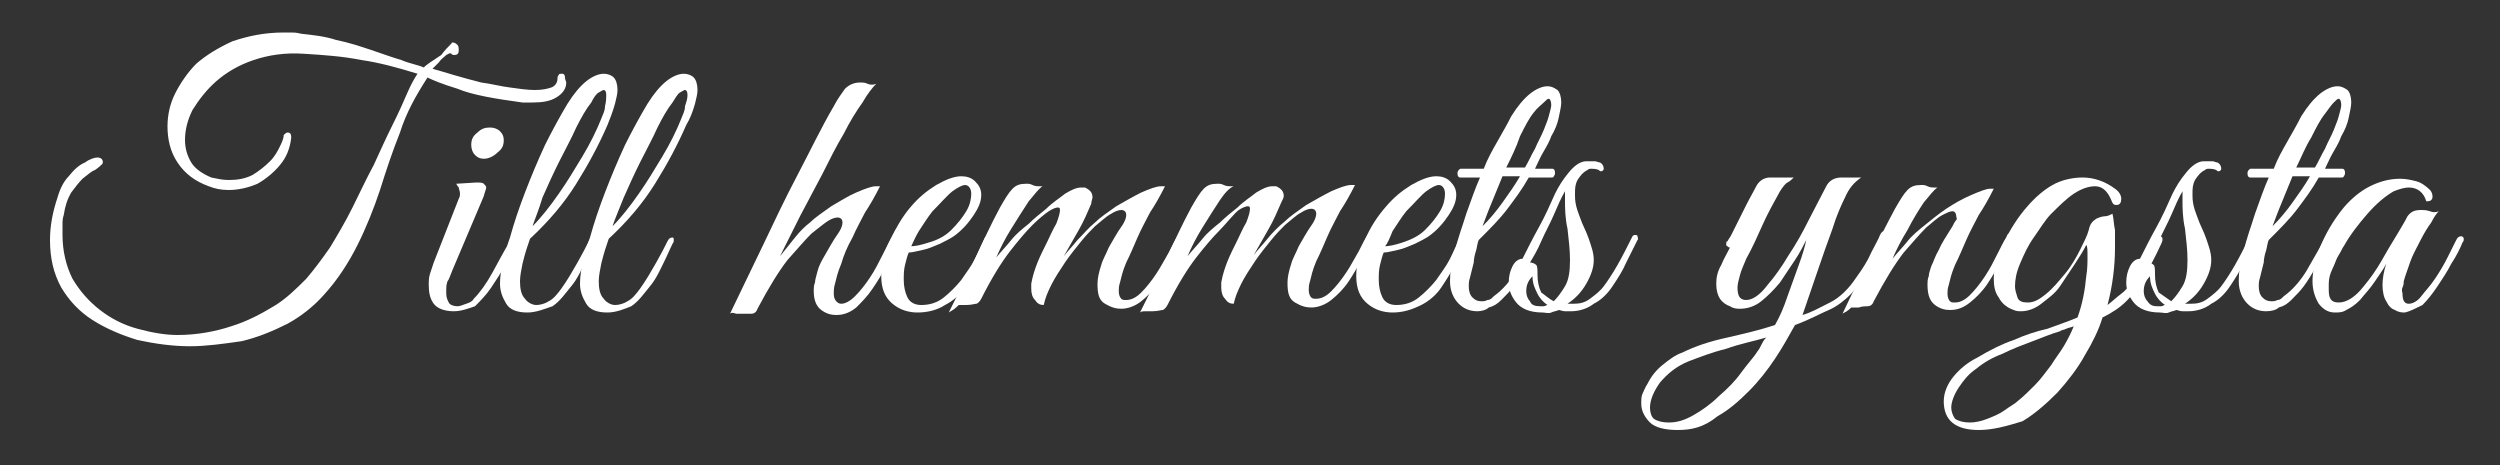 <?xml version="1.0" encoding="utf-8"?>
<svg xmlns="http://www.w3.org/2000/svg" xmlns:xlink="http://www.w3.org/1999/xlink" version="1.1" id="Lager_1" x="0px" y="0px" viewBox="0 0 200 37.2" style="enable-background:new 0 0 200 37.2;">
<rect x="0" y="0" width="200" height="37.2" fill="#333333" stroke="none"/>
<style type="text/css">
	.st0{fill:#FFFFFF;}
</style>
<g>
	<path class="st0" d="M15.2,27.7c-1.4,0-2.8-0.2-4.2-0.5c-1.3-0.4-2.5-0.9-3.6-1.6C6.3,24.9,5.5,24,4.9,23c-0.6-1.1-0.9-2.3-0.9-3.8&#xA;		c0-1.1,0.2-2.2,0.6-3.4c0.2-0.7,0.5-1.3,0.9-1.7c0.4-0.5,0.8-0.9,1.3-1.1c0.4-0.3,0.8-0.4,1-0.4c0.3,0,0.5,0.2,0.4,0.5&#xA;		c-0.1,0.1-0.3,0.3-0.6,0.5C7.3,13.7,7,14,6.6,14.3C6.3,14.6,6,15,5.7,15.4c-0.3,0.5-0.5,1.1-0.6,1.8C5,17.5,5,17.7,5,18&#xA;		c0,0.3,0,0.5,0,0.8c0,1.3,0.3,2.5,0.8,3.5c0.6,1,1.3,1.8,2.2,2.5c0.9,0.7,1.9,1.2,3,1.5c1.1,0.3,2.2,0.5,3.2,0.5&#xA;		c1.6,0,3.1-0.3,4.3-0.7c1.3-0.4,2.4-1,3.4-1.6s1.8-1.4,2.6-2.2c0.6-0.7,1.2-1.5,1.9-2.5c0.6-1,1.2-2,1.8-3.2s1.1-2.3,1.7-3.4&#xA;		c0.5-1.1,1-2.2,1.5-3.2c0.5-1,0.9-1.9,1.2-2.6c0.3-0.7,0.6-1.2,0.8-1.5c-1.6-0.5-3.1-0.9-4.5-1.1c-1.5-0.3-3-0.4-4.6-0.5&#xA;		c-1.5-0.1-2.8,0.1-4,0.5c-1.2,0.4-2.2,1-3,1.7c-0.8,0.7-1.4,1.5-1.9,2.3c-0.4,0.8-0.6,1.6-0.6,2.4c0,0.7,0.2,1.3,0.5,1.8&#xA;		c0.3,0.5,0.9,0.9,1.6,1.2c0.5,0.1,0.9,0.2,1.4,0.2c0.7,0,1.3-0.1,1.9-0.4c0.5-0.3,1-0.7,1.4-1.1c0.4-0.4,0.6-0.8,0.8-1.2&#xA;		c0.2-0.4,0.3-0.7,0.3-0.9v0c0.1-0.1,0.2-0.2,0.3-0.2c0.2,0,0.3,0.1,0.3,0.4c-0.1,0.9-0.4,1.6-0.9,2.2c-0.5,0.6-1.1,1.1-1.8,1.5&#xA;		c-0.7,0.3-1.5,0.5-2.3,0.5c-0.6,0-1.1-0.1-1.6-0.3c-1.1-0.4-1.9-1-2.5-1.9c-0.6-0.9-0.8-1.9-0.8-2.9c0-0.9,0.2-1.8,0.6-2.6&#xA;		s1-1.7,1.7-2.4c0.8-0.7,1.8-1.3,2.9-1.8c1.2-0.4,2.5-0.7,4.1-0.7c0.3,0,0.5,0,0.6,0c0.2,0,0.4,0,0.8,0.1c0.9,0.1,1.9,0.2,2.8,0.5&#xA;		c1,0.2,1.9,0.5,2.8,0.8c0.9,0.3,1.7,0.6,2.4,0.8c0.7,0.3,1.4,0.4,1.8,0.6c0.1-0.1,0.2-0.2,0.5-0.4c0.3-0.2,0.6-0.4,0.9-0.6&#xA;		C35.6,4,35.8,3.8,36,3.6c0.2-0.2,0.2-0.2,0-0.2h0c0.1,0,0.1,0,0.2,0c0.2,0,0.3,0.1,0.4,0.2c0.1,0.1,0.1,0.3,0.1,0.4&#xA;		c0,0.3-0.1,0.4-0.4,0.4c0,0-0.1,0-0.2-0.1c-0.1-0.1-0.2,0-0.4,0.1c-0.2,0.2-0.4,0.3-0.6,0.6c-0.2,0.2-0.4,0.4-0.5,0.5&#xA;		c0.4,0.1,1,0.3,1.7,0.5c0.7,0.2,1.4,0.4,2.2,0.6C39.3,6.7,40,6.9,40.8,7c0.7,0.1,1.4,0.2,2,0.2c0.6,0,1-0.1,1.3-0.2&#xA;		c0.3-0.1,0.5-0.4,0.5-0.7c0-0.1,0-0.2,0.1-0.3c0-0.1,0.1-0.1,0.3-0.1c0.1,0,0.2,0.1,0.2,0.3c0,0.2,0.1,0.3,0.1,0.4&#xA;		c0,0.5-0.3,0.9-0.8,1.2c-0.5,0.3-1.1,0.4-1.9,0.4c-0.1,0-0.2,0-0.4,0c-0.1,0-0.3,0-0.4,0c-2.2-0.3-4-0.6-5.2-1.1&#xA;		c-1.3-0.4-2-0.7-2.4-0.9C33.3,7.6,32.5,9,32,10.6c-0.6,1.5-1.1,3-1.6,4.6c-0.5,1.5-1.1,3-1.8,4.4c-0.7,1.4-1.6,2.8-2.7,4&#xA;		c-0.8,0.9-1.8,1.7-2.9,2.3c-1.2,0.6-2.4,1.1-3.7,1.4C17.9,27.5,16.5,27.7,15.2,27.7z"/>
	<path class="st0" d="M36.3,24.9c-0.7,0-1.3-0.2-1.6-0.6c-0.3-0.4-0.4-0.9-0.4-1.5c0-0.3,0-0.6,0.1-0.9c0.1-0.3,0.2-0.6,0.3-0.9&#xA;		l2-5.1c0.1-0.2,0.1-0.3,0.1-0.4c0-0.2-0.1-0.4-0.1-0.5c-0.1-0.1-0.2-0.3-0.2-0.3l1.6-0.1c0.3,0,0.5,0,0.6,0.1&#xA;		c0.1,0.1,0.2,0.2,0.2,0.3c0,0.1-0.1,0.3-0.2,0.7l-2.5,5.9c-0.2,0.5-0.3,0.8-0.4,0.9c-0.1,0.3-0.1,0.5-0.1,0.6c0,0.1,0,0.1,0,0.2&#xA;		s0,0.1,0,0.2c0,0.3,0.1,0.5,0.2,0.7c0.1,0.2,0.4,0.3,0.7,0.3c0.2,0,0.4-0.1,0.7-0.2c0.3-0.1,0.5-0.2,0.6-0.4c0.5-0.5,1-1.2,1.5-2.1&#xA;		c0.5-0.9,0.9-1.7,1.4-2.5c0.1-0.2,0.2-0.3,0.3-0.3c0.1,0,0.2,0.1,0.2,0.2c0,0.1,0,0.2-0.1,0.4c-0.2,0.4-0.4,0.9-0.8,1.6&#xA;		c-0.3,0.6-0.7,1.2-1.1,1.8c-0.4,0.6-0.9,1.1-1.3,1.5C37.4,24.7,36.9,24.9,36.3,24.9z M38.7,12.7c-0.3,0-0.5-0.1-0.7-0.3&#xA;		c-0.2-0.2-0.3-0.5-0.3-0.8c0-0.4,0.1-0.7,0.5-1c0.3-0.3,0.6-0.4,1-0.4c0.3,0,0.6,0.1,0.8,0.3c0.2,0.2,0.3,0.4,0.3,0.7&#xA;		c0,0.4-0.1,0.7-0.5,1C39.5,12.5,39.1,12.7,38.7,12.7z"/>
	<path class="st0" d="M42.2,25c-0.8,0-1.4-0.2-1.7-0.7c-0.3-0.5-0.5-1-0.5-1.6c0-0.6,0.1-1.3,0.3-2s0.3-1.2,0.5-1.7&#xA;		c0.3-1.1,0.7-2.3,1.2-3.6c0.5-1.3,1-2.5,1.6-3.8c0.6-1.2,1.2-2.3,1.8-3.3c0.5-0.8,1-1.4,1.5-1.8c0.5-0.4,1-0.6,1.4-0.6&#xA;		c0.3,0,0.6,0.1,0.8,0.3c0.2,0.2,0.3,0.6,0.3,1c0,0.3-0.1,0.7-0.2,1.1C49,9,48.8,9.5,48.6,10c-0.7,1.6-1.5,3.1-2.5,4.7&#xA;		c-1,1.6-2.2,3-3.7,4.4c-0.1,0.3-0.2,0.6-0.3,0.9c-0.1,0.3-0.2,0.7-0.3,1.1c-0.1,0.5-0.2,1-0.2,1.4c0,0.6,0.1,1.1,0.4,1.4&#xA;		c0.2,0.3,0.6,0.5,0.9,0.5c0.3,0,0.7-0.1,1-0.3c0.4-0.2,0.7-0.6,1-1c0.5-0.7,0.9-1.4,1.3-2.1c0.4-0.7,0.7-1.3,0.9-1.7&#xA;		c0.1-0.2,0.2-0.3,0.4-0.3c0.1,0,0.1,0.1,0.1,0.2c0,0.1,0,0.2-0.1,0.3c-0.2,0.4-0.4,0.9-0.7,1.5c-0.3,0.6-0.6,1.3-1.1,1.9&#xA;		s-0.9,1.2-1.5,1.6C43.6,24.7,42.9,25,42.2,25z M42.6,18.1c0.7-0.7,1.4-1.6,2.1-2.6c0.7-1,1.3-2,1.9-3c0.6-1,1.1-2,1.5-3&#xA;		c0.1-0.3,0.3-0.6,0.3-1c0.1-0.4,0.1-0.7,0.1-0.9c0-0.3-0.1-0.4-0.2-0.4c-0.1,0-0.2,0.1-0.4,0.2s-0.4,0.4-0.6,0.8&#xA;		c-0.4,0.5-0.8,1.2-1.2,2c-0.4,0.9-0.9,1.8-1.4,2.8c-0.5,1-0.9,1.9-1.3,2.8C43.1,16.8,42.8,17.5,42.6,18.1z"/>
	<path class="st0" d="M48.6,25c-0.8,0-1.4-0.2-1.7-0.7c-0.3-0.5-0.5-1-0.5-1.6c0-0.6,0.1-1.3,0.3-2s0.3-1.2,0.5-1.7&#xA;		c0.3-1.1,0.7-2.3,1.2-3.6c0.5-1.3,1-2.5,1.6-3.8c0.6-1.2,1.2-2.3,1.8-3.3c0.5-0.8,1-1.4,1.5-1.8c0.5-0.4,1-0.6,1.4-0.6&#xA;		c0.3,0,0.6,0.1,0.8,0.3c0.2,0.2,0.3,0.6,0.3,1c0,0.3-0.1,0.7-0.2,1.1C55.4,9,55.2,9.5,54.9,10c-0.7,1.6-1.5,3.1-2.5,4.7&#xA;		c-1,1.6-2.2,3-3.7,4.4c-0.1,0.3-0.2,0.6-0.3,0.9c-0.1,0.3-0.2,0.7-0.3,1.1c-0.1,0.5-0.2,1-0.2,1.4c0,0.6,0.1,1.1,0.4,1.4&#xA;		c0.2,0.3,0.6,0.5,0.9,0.5c0.3,0,0.7-0.1,1-0.3c0.4-0.2,0.7-0.6,1-1c0.5-0.7,0.9-1.4,1.3-2.1c0.4-0.7,0.7-1.3,0.9-1.7&#xA;		c0.1-0.2,0.2-0.3,0.4-0.3c0.1,0,0.1,0.1,0.1,0.2c0,0.1,0,0.2-0.1,0.3c-0.2,0.4-0.4,0.9-0.7,1.5c-0.3,0.6-0.6,1.3-1.1,1.9&#xA;		s-0.9,1.2-1.5,1.6C50,24.7,49.3,25,48.6,25z M49,18.1c0.7-0.7,1.4-1.6,2.1-2.6c0.7-1,1.3-2,1.9-3c0.6-1,1.1-2,1.5-3&#xA;		c0.1-0.3,0.3-0.6,0.3-1C54.9,8.2,55,7.9,55,7.6c0-0.3-0.1-0.4-0.2-0.4c-0.1,0-0.2,0.1-0.4,0.2S54,7.9,53.8,8.2&#xA;		c-0.4,0.5-0.8,1.2-1.2,2c-0.4,0.9-0.9,1.8-1.4,2.8c-0.5,1-0.9,1.9-1.3,2.8C49.5,16.8,49.2,17.5,49,18.1z"/>
	<path class="st0" d="M58.4,25.1c0.8-1.7,1.7-3.5,2.6-5.4c0.9-1.9,1.8-3.8,2.8-5.7s1.9-3.8,2.9-5.5c0.3-0.6,0.7-1.1,0.9-1.4&#xA;		c0.3-0.3,0.7-0.5,1.2-0.5c0.2,0,0.4,0,0.6,0.1c0.2,0.1,0.5,0.1,0.7,0C69.8,7,69.4,7.5,69,8.2c-0.5,0.7-1,1.5-1.5,2.5&#xA;		c-0.6,1-1.1,2-1.7,3.2c-0.6,1.1-1.2,2.3-1.8,3.4c-0.6,1.2-1.1,2.2-1.6,3.2c0.4-0.5,0.8-1,1.2-1.5c0.4-0.5,0.8-0.9,1.2-1.2&#xA;		c0.4-0.4,1-0.8,1.7-1.3c0.7-0.4,1.3-0.8,2-1.1c0.7-0.3,1.2-0.5,1.6-0.5c0.1,0,0.2,0,0.3,0c-0.4,0.8-0.8,1.5-1.2,2.1&#xA;		c-0.3,0.6-0.7,1.3-1,2c-0.4,0.7-0.7,1.4-0.9,2.1c-0.3,0.7-0.4,1.2-0.5,1.6c-0.1,0.3-0.1,0.6-0.1,0.8c0,0.3,0.1,0.5,0.2,0.6&#xA;		c0.1,0.1,0.2,0.2,0.4,0.2c0.3,0,0.7-0.2,1.1-0.6c0.4-0.4,0.8-0.9,1.2-1.5c0.4-0.6,0.7-1.2,1-1.8c0.3-0.6,0.5-1,0.7-1.3&#xA;		c0.1-0.2,0.2-0.3,0.4-0.3s0.2,0.1,0.2,0.2c0,0.1,0,0.2-0.1,0.4c-0.3,0.5-0.6,1.1-0.9,1.8c-0.3,0.7-0.7,1.3-1.1,1.9&#xA;		c-0.4,0.6-0.9,1.1-1.3,1.5c-0.5,0.4-1,0.6-1.6,0.6c-0.4,0-0.8-0.1-1.2-0.4s-0.6-0.8-0.6-1.5c0-0.2,0-0.5,0.1-0.7&#xA;		c0-0.2,0.1-0.5,0.2-0.9c0.1-0.4,0.3-0.8,0.6-1.3c0.3-0.5,0.6-1.1,1.1-1.8c0.2-0.3,0.3-0.6,0.3-0.8c0-0.2-0.1-0.4-0.4-0.4&#xA;		c-0.2,0-0.5,0.1-0.8,0.3c-0.3,0.2-0.8,0.6-1.3,1c-0.5,0.5-1.1,1.2-1.9,2.1c-0.7,0.9-1.5,2.2-2.4,3.9c-0.1,0.3-0.3,0.4-0.5,0.4&#xA;		c-0.2,0-0.4,0-0.7,0c-0.2,0-0.4,0-0.5,0C58.6,25,58.5,25,58.4,25.1z"/>
	<path class="st0" d="M73.4,25c-0.7,0-1.4-0.2-2-0.7c-0.6-0.5-0.9-1.2-0.9-2.2c0-0.9,0.2-1.9,0.7-2.9s1-1.9,1.7-2.7&#xA;		c0.6-0.7,1.2-1.2,2-1.7c0.7-0.4,1.4-0.7,2-0.7c0.4,0,0.8,0.1,1.1,0.4c0.3,0.3,0.5,0.6,0.5,1.1c0,0.5-0.2,1-0.6,1.6&#xA;		s-0.9,1.2-1.6,1.7c-0.3,0.2-0.7,0.4-1.1,0.6c-0.5,0.2-0.9,0.4-1.4,0.5c-0.5,0.1-0.8,0.2-1.1,0.2c-0.1,0.2-0.2,0.6-0.3,1&#xA;		c-0.1,0.4-0.1,0.8-0.1,1.2c0,0.5,0.1,1,0.3,1.4c0.2,0.4,0.6,0.6,1.1,0.6c0.7,0,1.3-0.2,1.8-0.6s1-0.9,1.4-1.4&#xA;		c0.4-0.6,0.8-1.1,1.1-1.7c0.3-0.6,0.5-1.1,0.7-1.5c0.1-0.3,0.3-0.4,0.5-0.4c0.1,0,0.1,0,0.1,0.1c0,0.1,0,0.2-0.1,0.3&#xA;		c-0.3,0.6-0.6,1.2-0.9,1.9c-0.3,0.7-0.7,1.3-1.1,1.9c-0.4,0.6-1,1.1-1.6,1.4C75,24.8,74.2,25,73.4,25z M72.9,19.7&#xA;		c0.3,0,0.8-0.1,1.4-0.3c0.7-0.2,1.3-0.5,1.8-1c0.5-0.5,0.9-1,1.2-1.5c0.3-0.5,0.4-1,0.4-1.4c0-0.4-0.2-0.7-0.5-0.7&#xA;		c-0.2,0-0.6,0.2-1,0.5s-0.9,0.9-1.6,1.6c-0.4,0.5-0.7,1-1.1,1.6C73.2,19,73,19.5,72.9,19.7z"/>
	<path class="st0" d="M75.9,25c0.7-1.4,1.4-2.8,2.1-4.3s1.3-2.8,2-4.1c0.4-0.7,0.7-1.2,1-1.5c0.3-0.3,0.6-0.4,1.1-0.4&#xA;		c0.2,0,0.3,0,0.5,0.1c0.2,0.1,0.4,0.1,0.5,0.1c0.1,0,0.2,0,0.3,0c-0.3,0.2-0.6,0.6-1.1,1.2c-0.4,0.6-0.9,1.4-1.4,2.2&#xA;		c-0.5,0.8-0.9,1.6-1.2,2.3c0.4-0.5,0.8-0.9,1.2-1.4c0.4-0.5,0.9-0.9,1.4-1.3c0.4-0.4,0.9-0.8,1.4-1.2c0.5-0.5,1-0.8,1.5-1.2&#xA;		c0.5-0.3,0.9-0.5,1.3-0.5c0.1,0,0.2,0,0.3,0c0.4,0.2,0.6,0.4,0.6,0.8c0,0.1-0.1,0.3-0.1,0.5c-0.3,0.7-0.6,1.4-1,2.1&#xA;		c-0.4,0.7-0.8,1.4-1.2,2.1c0.3-0.4,0.7-0.8,1.1-1.3c0.5-0.5,0.9-1,1.4-1.4c0.4-0.4,1-0.8,1.7-1.3c0.7-0.4,1.4-0.8,2-1.1&#xA;		c0.7-0.3,1.2-0.5,1.6-0.5c0.1,0,0.2,0,0.3,0c-0.4,0.8-0.8,1.5-1.2,2.1c-0.3,0.6-0.7,1.3-1,2c-0.3,0.7-0.6,1.4-0.9,2&#xA;		c-0.3,0.7-0.4,1.2-0.5,1.6c-0.1,0.3-0.1,0.5-0.1,0.7c0,0.3,0.1,0.5,0.2,0.6s0.2,0.1,0.4,0.1c0.4,0,0.8-0.2,1.2-0.6s0.8-0.9,1.2-1.5&#xA;		s0.7-1.2,1-1.7c0.3-0.6,0.5-1,0.7-1.3c0.1-0.2,0.2-0.3,0.4-0.3s0.2,0.1,0.2,0.2c0,0.1,0,0.2-0.1,0.3c-0.2,0.5-0.5,1-0.9,1.6&#xA;		c-0.3,0.6-0.7,1.3-1.1,1.9c-0.4,0.6-0.9,1.1-1.4,1.5c-0.5,0.4-1.1,0.6-1.6,0.6c-0.4,0-0.8-0.1-1.3-0.4s-0.6-0.8-0.6-1.6&#xA;		c0-0.4,0.1-0.9,0.3-1.5c0.1-0.4,0.4-0.9,0.6-1.4c0.3-0.5,0.6-1.1,1.1-1.8c0.2-0.3,0.3-0.6,0.3-0.8c0-0.2-0.1-0.4-0.4-0.4&#xA;		c-0.2,0-0.5,0.1-0.8,0.3c-0.4,0.2-0.8,0.6-1.3,1c-0.3,0.3-0.7,0.7-1.1,1.2s-0.9,1.1-1.3,1.7c-0.4,0.6-0.8,1.2-1.1,1.8&#xA;		c-0.3,0.6-0.5,1.1-0.6,1.6c-0.3,0-0.5-0.1-0.7-0.4c-0.2-0.2-0.3-0.5-0.3-0.9c0-0.1,0-0.1,0-0.2c0-0.1,0-0.1,0-0.2&#xA;		c0.1-0.6,0.3-1.2,0.5-1.7c0.2-0.5,0.5-1.1,0.8-1.7c0.2-0.4,0.4-0.9,0.7-1.4c0.2-0.5,0.3-0.9,0.3-1.1c0-0.2-0.1-0.2-0.2-0.2&#xA;		c-0.1,0-0.4,0.1-0.7,0.3s-0.8,0.6-1.3,1.1c-0.5,0.5-1.1,1.2-1.8,2.1c-0.7,0.9-1.5,2.2-2.3,3.8c-0.1,0.2-0.3,0.4-0.4,0.4&#xA;		s-0.4,0.1-0.8,0.1c-0.2,0-0.4,0-0.6,0C76.2,24.9,76,24.9,75.9,25z"/>
	<path class="st0" d="M91.2,25c0.7-1.4,1.4-2.8,2.1-4.3s1.3-2.8,2-4.1c0.4-0.7,0.7-1.2,1-1.5c0.3-0.3,0.6-0.4,1.1-0.4&#xA;		c0.2,0,0.3,0,0.5,0.1c0.2,0.1,0.4,0.1,0.5,0.1c0.1,0,0.2,0,0.3,0C98.4,15,98,15.4,97.6,16c-0.4,0.6-0.9,1.4-1.4,2.2&#xA;		c-0.5,0.8-0.9,1.6-1.2,2.3c0.4-0.5,0.8-0.9,1.2-1.4c0.4-0.5,0.9-0.9,1.4-1.3c0.4-0.4,0.9-0.8,1.4-1.2c0.5-0.5,1-0.8,1.5-1.2&#xA;		c0.5-0.3,0.9-0.5,1.3-0.5c0.1,0,0.2,0,0.3,0c0.4,0.2,0.6,0.4,0.6,0.8c0,0.1-0.1,0.3-0.2,0.5c-0.3,0.7-0.6,1.4-1,2.1&#xA;		c-0.4,0.7-0.8,1.4-1.2,2.1c0.3-0.4,0.7-0.8,1.1-1.3s0.9-1,1.4-1.4c0.4-0.4,1-0.8,1.7-1.3c0.7-0.4,1.4-0.8,2-1.1&#xA;		c0.7-0.3,1.2-0.5,1.6-0.5c0.1,0,0.2,0,0.3,0c-0.4,0.8-0.8,1.5-1.2,2.1c-0.3,0.6-0.7,1.3-1,2c-0.3,0.7-0.6,1.4-0.9,2&#xA;		c-0.3,0.7-0.4,1.2-0.5,1.6c-0.1,0.3-0.1,0.5-0.1,0.7c0,0.3,0.1,0.5,0.2,0.6c0.1,0.1,0.2,0.1,0.4,0.1c0.4,0,0.8-0.2,1.2-0.6&#xA;		s0.8-0.9,1.2-1.5c0.4-0.6,0.7-1.2,1-1.7c0.3-0.6,0.5-1,0.7-1.3c0.1-0.2,0.2-0.3,0.4-0.3s0.2,0.1,0.2,0.2c0,0.1,0,0.2-0.1,0.3&#xA;		c-0.2,0.5-0.5,1-0.9,1.6c-0.3,0.6-0.7,1.3-1.1,1.9c-0.4,0.6-0.9,1.1-1.4,1.5s-1.1,0.6-1.6,0.6c-0.4,0-0.8-0.1-1.3-0.4&#xA;		s-0.6-0.8-0.6-1.6c0-0.4,0.1-0.9,0.3-1.5c0.1-0.4,0.4-0.9,0.6-1.4c0.3-0.5,0.6-1.1,1.1-1.8c0.2-0.3,0.3-0.6,0.3-0.8&#xA;		c0-0.2-0.1-0.4-0.4-0.4c-0.2,0-0.5,0.1-0.8,0.3c-0.4,0.2-0.8,0.6-1.3,1c-0.3,0.3-0.7,0.7-1.1,1.2c-0.4,0.5-0.9,1.1-1.3,1.7&#xA;		c-0.4,0.6-0.8,1.2-1.1,1.8c-0.3,0.6-0.5,1.1-0.6,1.6c-0.3,0-0.5-0.1-0.7-0.4c-0.2-0.2-0.3-0.5-0.3-0.9c0-0.1,0-0.1,0-0.2&#xA;		c0-0.1,0-0.1,0-0.2c0.1-0.6,0.3-1.2,0.5-1.7c0.2-0.5,0.5-1.1,0.8-1.7c0.2-0.4,0.4-0.9,0.7-1.4c0.2-0.5,0.3-0.9,0.3-1.1&#xA;		c0-0.2-0.1-0.2-0.2-0.2c-0.1,0-0.4,0.1-0.7,0.3S98,18,97.5,18.5c-0.5,0.5-1.1,1.2-1.8,2.1c-0.7,0.9-1.5,2.2-2.3,3.8&#xA;		c-0.1,0.2-0.3,0.4-0.4,0.4s-0.4,0.1-0.8,0.1c-0.2,0-0.4,0-0.6,0C91.5,24.9,91.3,24.9,91.2,25z"/>
	<path class="st0" d="M111.4,25c-0.7,0-1.4-0.2-2-0.7c-0.6-0.5-0.9-1.2-0.9-2.2c0-0.9,0.2-1.9,0.7-2.9c0.4-1,1-1.9,1.7-2.7&#xA;		c0.6-0.7,1.2-1.2,2-1.7c0.7-0.4,1.4-0.7,2-0.7c0.4,0,0.8,0.1,1.1,0.4c0.3,0.3,0.5,0.6,0.5,1.1c0,0.5-0.2,1-0.6,1.6&#xA;		s-0.9,1.2-1.6,1.7c-0.3,0.2-0.7,0.4-1.1,0.6c-0.5,0.2-0.9,0.4-1.4,0.5c-0.5,0.1-0.8,0.2-1.1,0.2c-0.1,0.2-0.2,0.6-0.3,1&#xA;		c-0.1,0.4-0.1,0.8-0.1,1.2c0,0.5,0.1,1,0.3,1.4c0.2,0.4,0.6,0.6,1.1,0.6c0.7,0,1.3-0.2,1.8-0.6s1-0.9,1.4-1.4&#xA;		c0.4-0.6,0.8-1.1,1.1-1.7c0.3-0.6,0.5-1.1,0.7-1.5c0.1-0.3,0.3-0.4,0.5-0.4c0.1,0,0.2,0,0.2,0.1c0,0.1,0,0.2-0.1,0.3&#xA;		c-0.3,0.6-0.6,1.2-0.9,1.9c-0.3,0.7-0.7,1.3-1.1,1.9c-0.4,0.6-1,1.1-1.6,1.4C112.9,24.8,112.2,25,111.4,25z M110.8,19.7&#xA;		c0.3,0,0.8-0.1,1.4-0.3s1.3-0.5,1.8-1c0.5-0.5,0.9-1,1.2-1.5c0.3-0.5,0.4-1,0.4-1.4c0-0.4-0.2-0.7-0.5-0.7c-0.2,0-0.6,0.2-1,0.5&#xA;		s-0.9,0.9-1.6,1.6c-0.4,0.5-0.7,1-1.1,1.6C111.2,19,111,19.5,110.8,19.7z"/>
	<path class="st0" d="M118.2,24.9c-0.6,0-1.1-0.2-1.5-0.6c-0.4-0.4-0.7-1-0.7-1.8c0-0.7,0.1-1.5,0.4-2.4c0.2-1,0.6-2,0.9-3&#xA;		c0.4-1.1,0.7-2,1.1-2.9h-1.6c-0.1,0-0.2-0.1-0.2-0.3c0-0.1,0-0.2,0.1-0.3s0.1-0.1,0.2-0.1h1.8c0.3-0.8,0.7-1.5,1.1-2.2&#xA;		c0.4-0.7,0.8-1.4,1.1-2c0.5-0.8,1-1.4,1.5-1.8c0.5-0.4,1-0.6,1.4-0.6c0.3,0,0.5,0.1,0.8,0.3c0.2,0.2,0.3,0.6,0.3,1&#xA;		c0,0.3-0.1,0.7-0.2,1.2c-0.1,0.5-0.3,1-0.6,1.5c-0.1,0.3-0.3,0.7-0.6,1.2s-0.5,1-0.7,1.4h1.4c0.1,0,0.2,0.1,0.2,0.3&#xA;		c0,0.1,0,0.2-0.1,0.3c0,0.1-0.1,0.1-0.2,0.1h-1.8c-0.5,0.9-1.1,1.7-1.7,2.5c-0.6,0.8-1.4,1.6-2.3,2.5c-0.1,0.2-0.1,0.4-0.2,0.8&#xA;		c-0.1,0.3-0.2,0.7-0.2,1c-0.1,0.4-0.2,0.8-0.3,1.2c-0.1,0.3-0.1,0.5-0.1,0.7c0,0.4,0.1,0.7,0.3,0.9c0.2,0.2,0.4,0.3,0.7,0.3&#xA;		c0.2,0,0.3,0,0.5-0.1c0.2,0,0.3-0.1,0.5-0.3c0.7-0.5,1.3-1.2,1.8-2c0.5-0.9,1-1.7,1.4-2.5c0.1-0.2,0.2-0.4,0.4-0.4&#xA;		c0.1,0,0.1,0.1,0.1,0.2c0,0.1,0,0.2-0.1,0.3c-0.4,0.9-0.8,1.7-1.1,2.2s-0.6,1-0.9,1.4c-0.3,0.4-0.6,0.7-1,1.1&#xA;		c-0.3,0.3-0.6,0.5-1,0.6C118.9,24.8,118.5,24.9,118.2,24.9z M118.6,18.1c0.6-0.6,1.1-1.2,1.6-1.9c0.5-0.7,1-1.4,1.4-2.1h-1.4&#xA;		c-0.3,0.7-0.6,1.5-0.9,2.2C119,17,118.8,17.6,118.6,18.1z M120.5,13.4h1.5c0.3-0.5,0.5-1,0.8-1.5c0.2-0.5,0.5-1,0.7-1.5&#xA;		c0.1-0.3,0.3-0.7,0.4-1.1c0.1-0.4,0.2-0.7,0.2-0.9c0-0.3-0.1-0.5-0.2-0.5c-0.1,0-0.2,0.1-0.4,0.3S123,8.6,122.7,9&#xA;		c-0.4,0.5-0.7,1.1-1.1,1.9C121.3,11.8,120.9,12.6,120.5,13.4z"/>
	<path class="st0" d="M123.4,25c-1,0-1.7-0.3-2.1-0.8c-0.4-0.5-0.6-1-0.6-1.6c0-0.5,0.1-0.9,0.3-1.3c0.2-0.4,0.5-0.6,0.8-0.6&#xA;		c0.4-0.8,0.8-1.6,1.3-2.5c0.5-0.9,0.9-1.8,1.3-2.7c0.3-0.6,0.6-1.1,1.1-1.7c0.4-0.5,0.9-0.9,1.4-0.9h0.3c0.2,0,0.3,0,0.4,0&#xA;		c0.1,0,0.3,0.1,0.4,0.1c0.2,0.1,0.3,0.3,0.3,0.5c0,0.1-0.1,0.2-0.2,0.2c-0.1,0-0.1,0-0.2-0.1c-0.2-0.1-0.5-0.1-0.6-0.1&#xA;		c-0.1,0-0.2,0-0.3,0.1c-0.4,0.2-0.6,0.5-0.8,0.8c-0.2,0.4-0.2,0.7-0.2,1.1c0,0.3,0,0.6,0.1,1s0.2,0.6,0.3,0.9&#xA;		c0.2,0.6,0.5,1.1,0.7,1.7s0.4,1.1,0.4,1.7c0,0.6-0.2,1.2-0.6,1.9c-0.4,0.7-0.9,1.2-1.5,1.6l0.2,0c0.1,0,0.2,0,0.2,0s0.1,0,0.1,0&#xA;		c0.5,0,0.9-0.1,1.3-0.4c0.4-0.3,0.8-0.6,1.1-1c0.3-0.4,0.7-1,1.1-1.7c0.4-0.7,0.8-1.5,1.2-2.3c0.1-0.1,0.1-0.1,0.2-0.1&#xA;		c0.1,0,0.2,0,0.2,0.1c0,0.1,0.1,0.2,0,0.3c-0.3,0.6-0.6,1.2-0.9,1.8c-0.3,0.7-0.7,1.3-1.1,1.9s-0.9,1.1-1.5,1.4&#xA;		c-0.5,0.4-1.2,0.6-1.8,0.6c-0.2,0-0.3,0-0.5,0c-0.2,0-0.4-0.1-0.5-0.1c-0.2,0.1-0.4,0.1-0.6,0.2S123.6,25,123.4,25z M123.2,24.5&#xA;		c0.1,0,0.2,0,0.3,0c0.1,0,0.2-0.1,0.3-0.1c-0.3-0.2-0.6-0.5-0.8-0.9c-0.2-0.4-0.4-0.8-0.4-1.4c-0.4,0.4-0.5,0.8-0.5,1.2&#xA;		c0,0.3,0.1,0.6,0.3,0.8C122.5,24.4,122.8,24.5,123.2,24.5z M124.3,24.1c0.3-0.3,0.6-0.7,0.9-1.2c0.3-0.5,0.4-1.2,0.4-2.1&#xA;		c0-0.8-0.1-1.6-0.2-2.5c-0.2-0.9-0.2-1.7-0.2-2.3c0-0.1,0-0.3,0-0.4c0-0.1,0-0.2,0-0.3c-0.3,0.5-0.6,1.2-0.9,1.9&#xA;		c-0.3,0.7-0.7,1.4-1,2.1s-0.6,1.2-0.9,1.7c0.2,0,0.4,0.1,0.5,0.2c0.1,0.1,0.1,0.4,0.1,0.8c0,0.5,0.1,1,0.3,1.4&#xA;		C123.6,23.6,123.9,23.9,124.3,24.1z"/>
	<path class="st0" d="M134.2,34.4c-1,0-1.8-0.2-2.2-0.6c-0.4-0.4-0.7-0.9-0.7-1.5c0-0.3,0-0.6,0.1-0.8s0.2-0.5,0.4-0.8&#xA;		c0.3-0.6,0.7-1.1,1.2-1.5s1-0.8,1.6-1c1-0.5,2.2-0.9,3.6-1.2c1.3-0.3,2.6-0.6,3.8-1c0.4-0.7,0.7-1.4,1-2.3c0.3-0.8,0.6-1.7,0.9-2.5&#xA;		c0.3-0.8,0.5-1.5,0.6-2c-0.2,0.4-0.5,1-0.9,1.6s-0.8,1.2-1.2,1.8c-0.5,0.6-1,1.1-1.5,1.5c-0.5,0.4-1.1,0.6-1.7,0.6&#xA;		c-0.2,0-0.5,0-0.8-0.2c-0.3-0.1-0.6-0.3-0.8-0.6c-0.2-0.3-0.3-0.7-0.3-1.2c0-0.5,0.1-1,0.4-1.5c0.2-0.5,0.5-1,0.7-1.4&#xA;		c-0.1,0-0.1,0-0.2-0.1c-0.1,0-0.1-0.1-0.1-0.2c0-0.1,0-0.2,0.1-0.2c0.1-0.2,0.2-0.3,0.3-0.5c0.1-0.2,0.2-0.4,0.3-0.6&#xA;		c0.3-0.6,0.6-1.2,0.9-1.8c0.3-0.6,0.6-1.1,0.8-1.5c0.2-0.4,0.6-0.7,1.1-0.7h1.9c-0.1,0.1-0.3,0.3-0.5,0.4s-0.4,0.4-0.6,0.7&#xA;		c-0.5,0.9-1,1.8-1.4,2.7c-0.4,0.9-0.8,1.8-1.3,2.7c-0.2,0.5-0.4,0.9-0.5,1.3c-0.1,0.4-0.2,0.7-0.2,1c0,0.7,0.2,1,0.7,1&#xA;		c0.5,0,1.1-0.4,1.7-1.2c0.6-0.7,1.1-1.4,1.7-2.4c0.6-0.9,1.1-1.8,1.6-2.8c0.5-1,1-1.9,1.4-2.7c0.2-0.4,0.6-0.7,1.2-0.7h1.6&#xA;		c-0.6,0.4-1,0.9-1.3,1.6c-0.3,0.6-0.7,1.5-1,2.5c-0.4,1.1-0.8,2.2-1.2,3.4s-0.8,2.3-1.2,3.5c0.7-0.2,1.4-0.6,2.2-1s1.5-1.1,2.1-2&#xA;		c0.5-0.7,0.9-1.3,1.2-2c0.3-0.6,0.6-1.1,0.7-1.4c0.1-0.2,0.2-0.3,0.3-0.3c0.1,0,0.2,0.1,0.2,0.3c0,0.1,0,0.2-0.1,0.3&#xA;		c-0.5,1-1,1.9-1.4,2.6s-0.9,1.3-1.3,1.8c-0.5,0.5-1.1,1-1.8,1.3s-1.6,0.8-2.7,1.2c-0.5,0.9-1,1.8-1.6,2.7c-0.6,0.9-1.3,1.8-2.1,2.6&#xA;		c-0.8,0.8-1.6,1.5-2.5,2C136.3,34.2,135.3,34.4,134.2,34.4z M133.5,33.8c0.7,0,1.3-0.2,2-0.6c0.7-0.4,1.4-0.9,2-1.5&#xA;		c0.7-0.6,1.3-1.2,1.8-1.9s1-1.2,1.3-1.7c0.1-0.1,0.2-0.3,0.3-0.5c0.1-0.2,0.2-0.4,0.4-0.6c-1,0.3-2.1,0.5-3.2,0.9&#xA;		c-1.2,0.3-2.2,0.7-3,1c-1,0.4-1.7,1-2.3,1.7c-0.5,0.7-0.8,1.4-0.8,2c0,0.4,0.1,0.7,0.3,0.9C132.6,33.7,133,33.8,133.5,33.8z"/>
	<path class="st0" d="M147.4,25.1c0.7-1.5,1.4-2.9,2.1-4.3c0.7-1.4,1.4-2.8,2.1-4.1c0.4-0.7,0.7-1.2,1-1.5c0.3-0.3,0.6-0.4,1.1-0.4&#xA;		c0.2,0,0.3,0,0.5,0.1c0.2,0.1,0.4,0.1,0.5,0.1c0.1,0,0.2,0,0.3,0c-0.3,0.2-0.6,0.6-1.1,1.2c-0.4,0.6-0.9,1.4-1.3,2.2&#xA;		c-0.5,0.8-0.9,1.6-1.2,2.3c0.4-0.5,0.8-0.9,1.2-1.4c0.4-0.5,0.9-0.9,1.4-1.3c0.5-0.4,1.1-0.9,1.7-1.3s1.3-0.8,2-1.1&#xA;		s1.2-0.5,1.5-0.5c0.1,0,0.2,0,0.3,0c-0.4,0.8-0.8,1.5-1.2,2.1c-0.3,0.6-0.7,1.3-1,2s-0.6,1.4-0.9,2c-0.3,0.7-0.4,1.2-0.5,1.6&#xA;		c-0.1,0.3-0.1,0.5-0.1,0.7c0,0.3,0.1,0.5,0.2,0.6s0.2,0.1,0.4,0.1c0.4,0,0.8-0.2,1.2-0.6s0.8-0.9,1.2-1.5c0.4-0.6,0.7-1.2,1-1.8&#xA;		c0.3-0.6,0.5-1,0.7-1.3c0.1-0.2,0.1-0.3,0.2-0.3c0,0,0.1,0,0.2,0c0.1,0,0.2,0.1,0.2,0.2c0,0.1,0,0.2-0.1,0.3&#xA;		c-0.2,0.5-0.5,1-0.9,1.6c-0.3,0.6-0.7,1.3-1.1,1.9c-0.4,0.6-0.9,1.1-1.4,1.5s-1,0.6-1.6,0.6c-0.4,0-0.8-0.1-1.2-0.4&#xA;		c-0.4-0.3-0.6-0.8-0.6-1.6c0-0.2,0-0.5,0.1-0.7c0-0.2,0.1-0.5,0.2-0.8c0.2-0.4,0.3-0.8,0.6-1.3c0.2-0.5,0.6-1.1,1.1-1.9&#xA;		c0.1-0.2,0.2-0.4,0.3-0.5s0-0.2,0-0.3c0-0.2-0.1-0.4-0.3-0.4c-0.2,0-0.4,0.1-0.8,0.3c-0.4,0.2-0.8,0.6-1.3,1&#xA;		c-0.5,0.5-1.1,1.2-1.8,2c-0.7,0.9-1.5,2.2-2.4,3.9c-0.1,0.3-0.3,0.4-0.5,0.4c-0.2,0-0.4,0-0.7,0.1c-0.2,0-0.4,0-0.6,0&#xA;		C147.7,25,147.5,25,147.4,25.1z"/>
	<path class="st0" d="M158.3,34.4c-1.9,0-2.8-0.8-2.8-2.3c0-0.7,0.3-1.4,0.8-2c0.5-0.6,1.1-1.1,1.9-1.5c1-0.6,2-1.1,2.9-1.4&#xA;		c0.9-0.4,1.8-0.7,2.7-0.9c0.8-0.3,1.7-0.6,2.4-0.9c0.4-1.1,0.6-2.2,0.7-3.3c0.1-0.6,0.1-1.1,0.1-1.6c0-0.5,0-0.8-0.1-0.9&#xA;		c-0.2,0.4-0.5,0.9-0.9,1.5s-0.8,1.2-1.2,1.8s-1,1-1.5,1.4c-0.5,0.4-1.1,0.6-1.6,0.6c-0.2,0-0.4,0-0.6-0.1c-0.6-0.2-1-0.6-1.2-1&#xA;		c-0.3-0.4-0.4-0.9-0.4-1.5c0-0.9,0.3-1.9,0.8-2.9c0.5-1,1.1-2,1.9-2.9c0.6-0.7,1.3-1.3,2-1.7s1.6-0.6,2.4-0.6&#xA;		c0.9,0,1.8,0.3,2.6,0.9c0.3,0.2,0.5,0.5,0.5,0.8c0,0.3-0.1,0.5-0.4,0.5c-0.2,0-0.3-0.1-0.4-0.4c-0.3-0.7-0.7-1.1-1.3-1.1&#xA;		c-0.5,0-1.1,0.2-1.7,0.6c-0.6,0.4-1.2,1-1.8,1.6c-0.5,0.5-0.9,1.2-1.4,1.9c-0.5,0.7-0.8,1.4-1.1,2.1s-0.4,1.3-0.4,1.8&#xA;		c0,0.3,0.1,0.6,0.2,0.9s0.4,0.4,0.8,0.4c0.5,0,0.9-0.2,1.5-0.7c0.5-0.4,1-1,1.5-1.6c0.5-0.6,0.9-1.3,1.2-1.9s0.6-1.2,0.7-1.6&#xA;		c0.1-0.5,0.3-0.7,0.6-0.9c0.2-0.1,0.5-0.2,0.7-0.2s0.4-0.1,0.6-0.2c0.1,0.4,0.1,0.9,0.2,1.3c0,0.5,0,0.9,0,1.4&#xA;		c0,1.5-0.2,3.1-0.6,4.6c0.4-0.3,0.7-0.6,1.1-0.9c0.4-0.3,0.7-0.7,1-1.1c0.5-0.7,0.9-1.3,1.1-1.9c0.2-0.6,0.4-1,0.6-1.3&#xA;		c0.1-0.2,0.2-0.3,0.4-0.3c0.1,0,0.2,0.1,0.2,0.2c0,0.1,0,0.2-0.1,0.4c-0.5,1.1-1,2-1.4,2.7s-0.9,1.4-1.4,1.9&#xA;		c-0.5,0.5-1.1,0.9-1.9,1.3c-0.3,1-0.8,2-1.4,3c-0.6,1.1-1.4,2.1-2.2,3c-0.9,0.9-1.8,1.7-2.8,2.3C160.5,34.1,159.4,34.4,158.3,34.4z&#xA;		 M157.6,33.8c0.4,0,0.9-0.1,1.4-0.3c0.5-0.2,1-0.4,1.4-0.7c0.4-0.3,0.8-0.5,1-0.7c0.5-0.4,0.9-0.8,1.4-1.3c0.5-0.5,0.9-1.1,1.3-1.6&#xA;		c0.3-0.5,0.7-1,1-1.5c0.3-0.5,0.6-1.1,0.8-1.6c-0.2,0.1-0.4,0.1-0.6,0.2c-0.2,0.1-0.4,0.1-0.5,0.2c-0.7,0.2-1.4,0.5-2.2,0.8&#xA;		s-1.6,0.6-2.4,1c-0.8,0.3-1.5,0.7-2.1,1.2c-0.6,0.4-1,0.9-1.4,1.5c-0.4,0.6-0.6,1.2-0.6,1.6c0,0.3,0.1,0.6,0.3,0.9&#xA;		C156.7,33.7,157.1,33.8,157.6,33.8z"/>
	<path class="st0" d="M172.8,25c-1,0-1.7-0.3-2.1-0.8c-0.4-0.5-0.6-1-0.6-1.6c0-0.5,0.1-0.9,0.3-1.3c0.2-0.4,0.5-0.6,0.8-0.6&#xA;		c0.4-0.8,0.8-1.6,1.3-2.5c0.5-0.9,0.9-1.8,1.3-2.7c0.3-0.6,0.6-1.1,1.1-1.7c0.4-0.5,0.9-0.9,1.4-0.9h0.3c0.2,0,0.3,0,0.4,0&#xA;		c0.1,0,0.3,0.1,0.4,0.1c0.2,0.1,0.3,0.3,0.3,0.5c0,0.1-0.1,0.2-0.2,0.2c-0.1,0-0.1,0-0.2-0.1c-0.2-0.1-0.5-0.1-0.6-0.1&#xA;		c-0.1,0-0.2,0-0.3,0.1c-0.4,0.2-0.6,0.5-0.8,0.8c-0.2,0.4-0.2,0.7-0.2,1.1c0,0.3,0,0.6,0.1,1s0.2,0.6,0.3,0.9&#xA;		c0.2,0.6,0.5,1.1,0.7,1.7s0.4,1.1,0.4,1.7c0,0.6-0.2,1.2-0.6,1.9c-0.4,0.7-0.9,1.2-1.5,1.6l0.2,0c0.1,0,0.2,0,0.2,0s0.1,0,0.1,0&#xA;		c0.5,0,0.9-0.1,1.3-0.4c0.4-0.3,0.8-0.6,1.1-1c0.3-0.4,0.7-1,1.1-1.7c0.4-0.7,0.8-1.5,1.2-2.3c0.1-0.1,0.1-0.1,0.2-0.1&#xA;		c0.1,0,0.2,0,0.2,0.1c0,0.1,0.1,0.2,0,0.3c-0.3,0.6-0.6,1.2-0.9,1.8c-0.3,0.7-0.7,1.3-1.1,1.9s-0.9,1.1-1.5,1.4&#xA;		c-0.5,0.4-1.2,0.6-1.8,0.6c-0.2,0-0.3,0-0.5,0c-0.2,0-0.4-0.1-0.5-0.1c-0.2,0.1-0.4,0.1-0.6,0.2S173,25,172.8,25z M172.6,24.5&#xA;		c0.1,0,0.2,0,0.3,0c0.1,0,0.2-0.1,0.3-0.1c-0.3-0.2-0.6-0.5-0.8-0.9c-0.2-0.4-0.4-0.8-0.4-1.4c-0.4,0.4-0.5,0.8-0.5,1.2&#xA;		c0,0.3,0.1,0.6,0.3,0.8C172,24.4,172.2,24.5,172.6,24.5z M173.7,24.1c0.3-0.3,0.6-0.7,0.9-1.2c0.3-0.5,0.4-1.2,0.4-2.1&#xA;		c0-0.8-0.1-1.6-0.2-2.5c-0.2-0.9-0.2-1.7-0.2-2.3c0-0.1,0-0.3,0-0.4c0-0.1,0-0.2,0-0.3c-0.3,0.5-0.6,1.2-0.9,1.9&#xA;		c-0.3,0.7-0.7,1.4-1,2.1s-0.6,1.2-0.9,1.7c0.2,0,0.4,0.1,0.5,0.2c0.1,0.1,0.1,0.4,0.1,0.8c0,0.5,0.1,1,0.3,1.4&#xA;		C173,23.6,173.4,23.9,173.7,24.1z"/>
	<path class="st0" d="M181.3,24.9c-0.6,0-1.1-0.2-1.5-0.6c-0.4-0.4-0.7-1-0.7-1.8c0-0.7,0.1-1.5,0.4-2.4c0.2-1,0.6-2,0.9-3&#xA;		c0.4-1.1,0.7-2,1.1-2.9H180c-0.1,0-0.2-0.1-0.2-0.3c0-0.1,0-0.2,0.1-0.3s0.1-0.1,0.2-0.1h1.8c0.3-0.8,0.7-1.5,1.1-2.2&#xA;		c0.4-0.7,0.8-1.4,1.1-2c0.5-0.8,1-1.4,1.5-1.8c0.5-0.4,1-0.6,1.4-0.6c0.3,0,0.5,0.1,0.8,0.3c0.2,0.2,0.3,0.6,0.3,1&#xA;		c0,0.3-0.1,0.7-0.2,1.2c-0.1,0.5-0.3,1-0.6,1.5c-0.1,0.3-0.3,0.7-0.6,1.2s-0.5,1-0.7,1.4h1.4c0.1,0,0.2,0.1,0.2,0.3&#xA;		c0,0.1,0,0.2-0.1,0.3c0,0.1-0.1,0.1-0.2,0.1h-1.8c-0.5,0.9-1.1,1.7-1.7,2.5c-0.6,0.8-1.4,1.6-2.3,2.5c-0.1,0.2-0.1,0.4-0.2,0.8&#xA;		c-0.1,0.3-0.2,0.7-0.2,1c-0.1,0.4-0.2,0.8-0.3,1.2c-0.1,0.3-0.1,0.5-0.1,0.7c0,0.4,0.1,0.7,0.3,0.9c0.2,0.2,0.4,0.3,0.7,0.3&#xA;		c0.2,0,0.3,0,0.5-0.1c0.2,0,0.3-0.1,0.5-0.3c0.7-0.5,1.3-1.2,1.8-2c0.5-0.9,1-1.7,1.4-2.5c0.1-0.2,0.2-0.4,0.4-0.4&#xA;		c0.1,0,0.1,0.1,0.1,0.2c0,0.1,0,0.2-0.1,0.3c-0.4,0.9-0.8,1.7-1.1,2.2s-0.6,1-0.9,1.4c-0.3,0.4-0.6,0.7-1,1.1&#xA;		c-0.3,0.3-0.6,0.5-1,0.6C182.1,24.8,181.7,24.9,181.3,24.9z M181.8,18.1c0.6-0.6,1.1-1.2,1.6-1.9c0.5-0.7,1-1.4,1.4-2.1h-1.4&#xA;		c-0.3,0.7-0.6,1.5-0.9,2.2C182.2,17,182,17.6,181.8,18.1z M183.7,13.4h1.5c0.3-0.5,0.5-1,0.8-1.5c0.2-0.5,0.5-1,0.7-1.5&#xA;		c0.1-0.3,0.3-0.7,0.4-1.1c0.1-0.4,0.2-0.7,0.2-0.9c0-0.3-0.1-0.5-0.2-0.5c-0.1,0-0.2,0.1-0.4,0.3s-0.4,0.5-0.7,0.9&#xA;		c-0.4,0.5-0.7,1.1-1.1,1.9C184.4,11.8,184.1,12.6,183.7,13.4z"/>
	<path class="st0" d="M192.4,25c-0.2,0-0.5,0-0.8-0.2c-0.3-0.1-0.5-0.3-0.7-0.7c-0.2-0.3-0.3-0.8-0.3-1.3c0-0.5,0.1-1.1,0.3-1.7&#xA;		c-0.2,0.4-0.5,0.8-0.9,1.4s-0.8,1-1.2,1.5c-0.4,0.4-0.7,0.6-1.1,0.8c-0.3,0.2-0.6,0.2-0.9,0.2c-0.5,0-0.9-0.2-1.3-0.7&#xA;		c-0.3-0.5-0.5-1.1-0.5-1.8c0-0.8,0.2-1.7,0.6-2.7c0.4-1,1-2.1,1.9-3.2c0.6-0.7,1.3-1.3,2.1-1.7c0.8-0.4,1.6-0.6,2.4-0.6&#xA;		c0.5,0,0.9,0.1,1.3,0.2s0.8,0.4,1.1,0.7c0.1,0.1,0.2,0.3,0.2,0.5c0,0.1,0,0.2-0.1,0.3c-0.1,0.1-0.2,0.1-0.4,0.1&#xA;		c-0.2-0.7-0.7-1.1-1.4-1.1c-0.3,0-0.7,0.1-1.2,0.3c-0.7,0.4-1.4,1-2.1,1.8c-0.7,0.8-1.4,1.7-1.9,2.6c-0.1,0.1-0.2,0.4-0.4,0.7&#xA;		c-0.2,0.3-0.3,0.7-0.5,1.1c-0.2,0.4-0.3,0.8-0.3,1.2c0,0.1,0,0.2,0,0.3c0,0.1,0,0.1,0,0.2c0,0.7,0.2,1,0.8,1c0.6,0,1.3-0.4,2-1.3&#xA;		c0.5-0.6,1-1.3,1.4-2c0.4-0.7,0.8-1.4,1.3-2.2c0.3-0.5,0.6-1,0.8-1.4c0.3-0.4,0.6-0.5,1.1-0.5c0.2,0,0.4,0,0.7,0.1&#xA;		c0.2,0.1,0.5,0.1,0.7,0c-0.2,0.2-0.4,0.5-0.6,0.9c-0.3,0.4-0.6,0.9-0.9,1.5c-0.3,0.6-0.6,1.1-0.8,1.7s-0.4,1.1-0.5,1.5&#xA;		c0,0.1,0,0.3-0.1,0.5s0,0.4,0,0.5c0,0.6,0.2,0.8,0.5,0.8s0.7-0.2,1-0.6s0.7-0.8,1.1-1.4c0.4-0.6,0.7-1.1,1-1.7&#xA;		c0.3-0.6,0.5-1,0.7-1.4c0.1-0.2,0.2-0.3,0.4-0.3c0.1,0,0.2,0.1,0.2,0.2c0,0.1,0,0.2-0.1,0.3c-0.2,0.5-0.5,1.1-0.9,1.7&#xA;		c-0.3,0.6-0.7,1.2-1.1,1.8c-0.4,0.6-0.8,1.1-1.2,1.5C193.2,24.7,192.8,24.9,192.4,25z"/>
</g>
</svg>